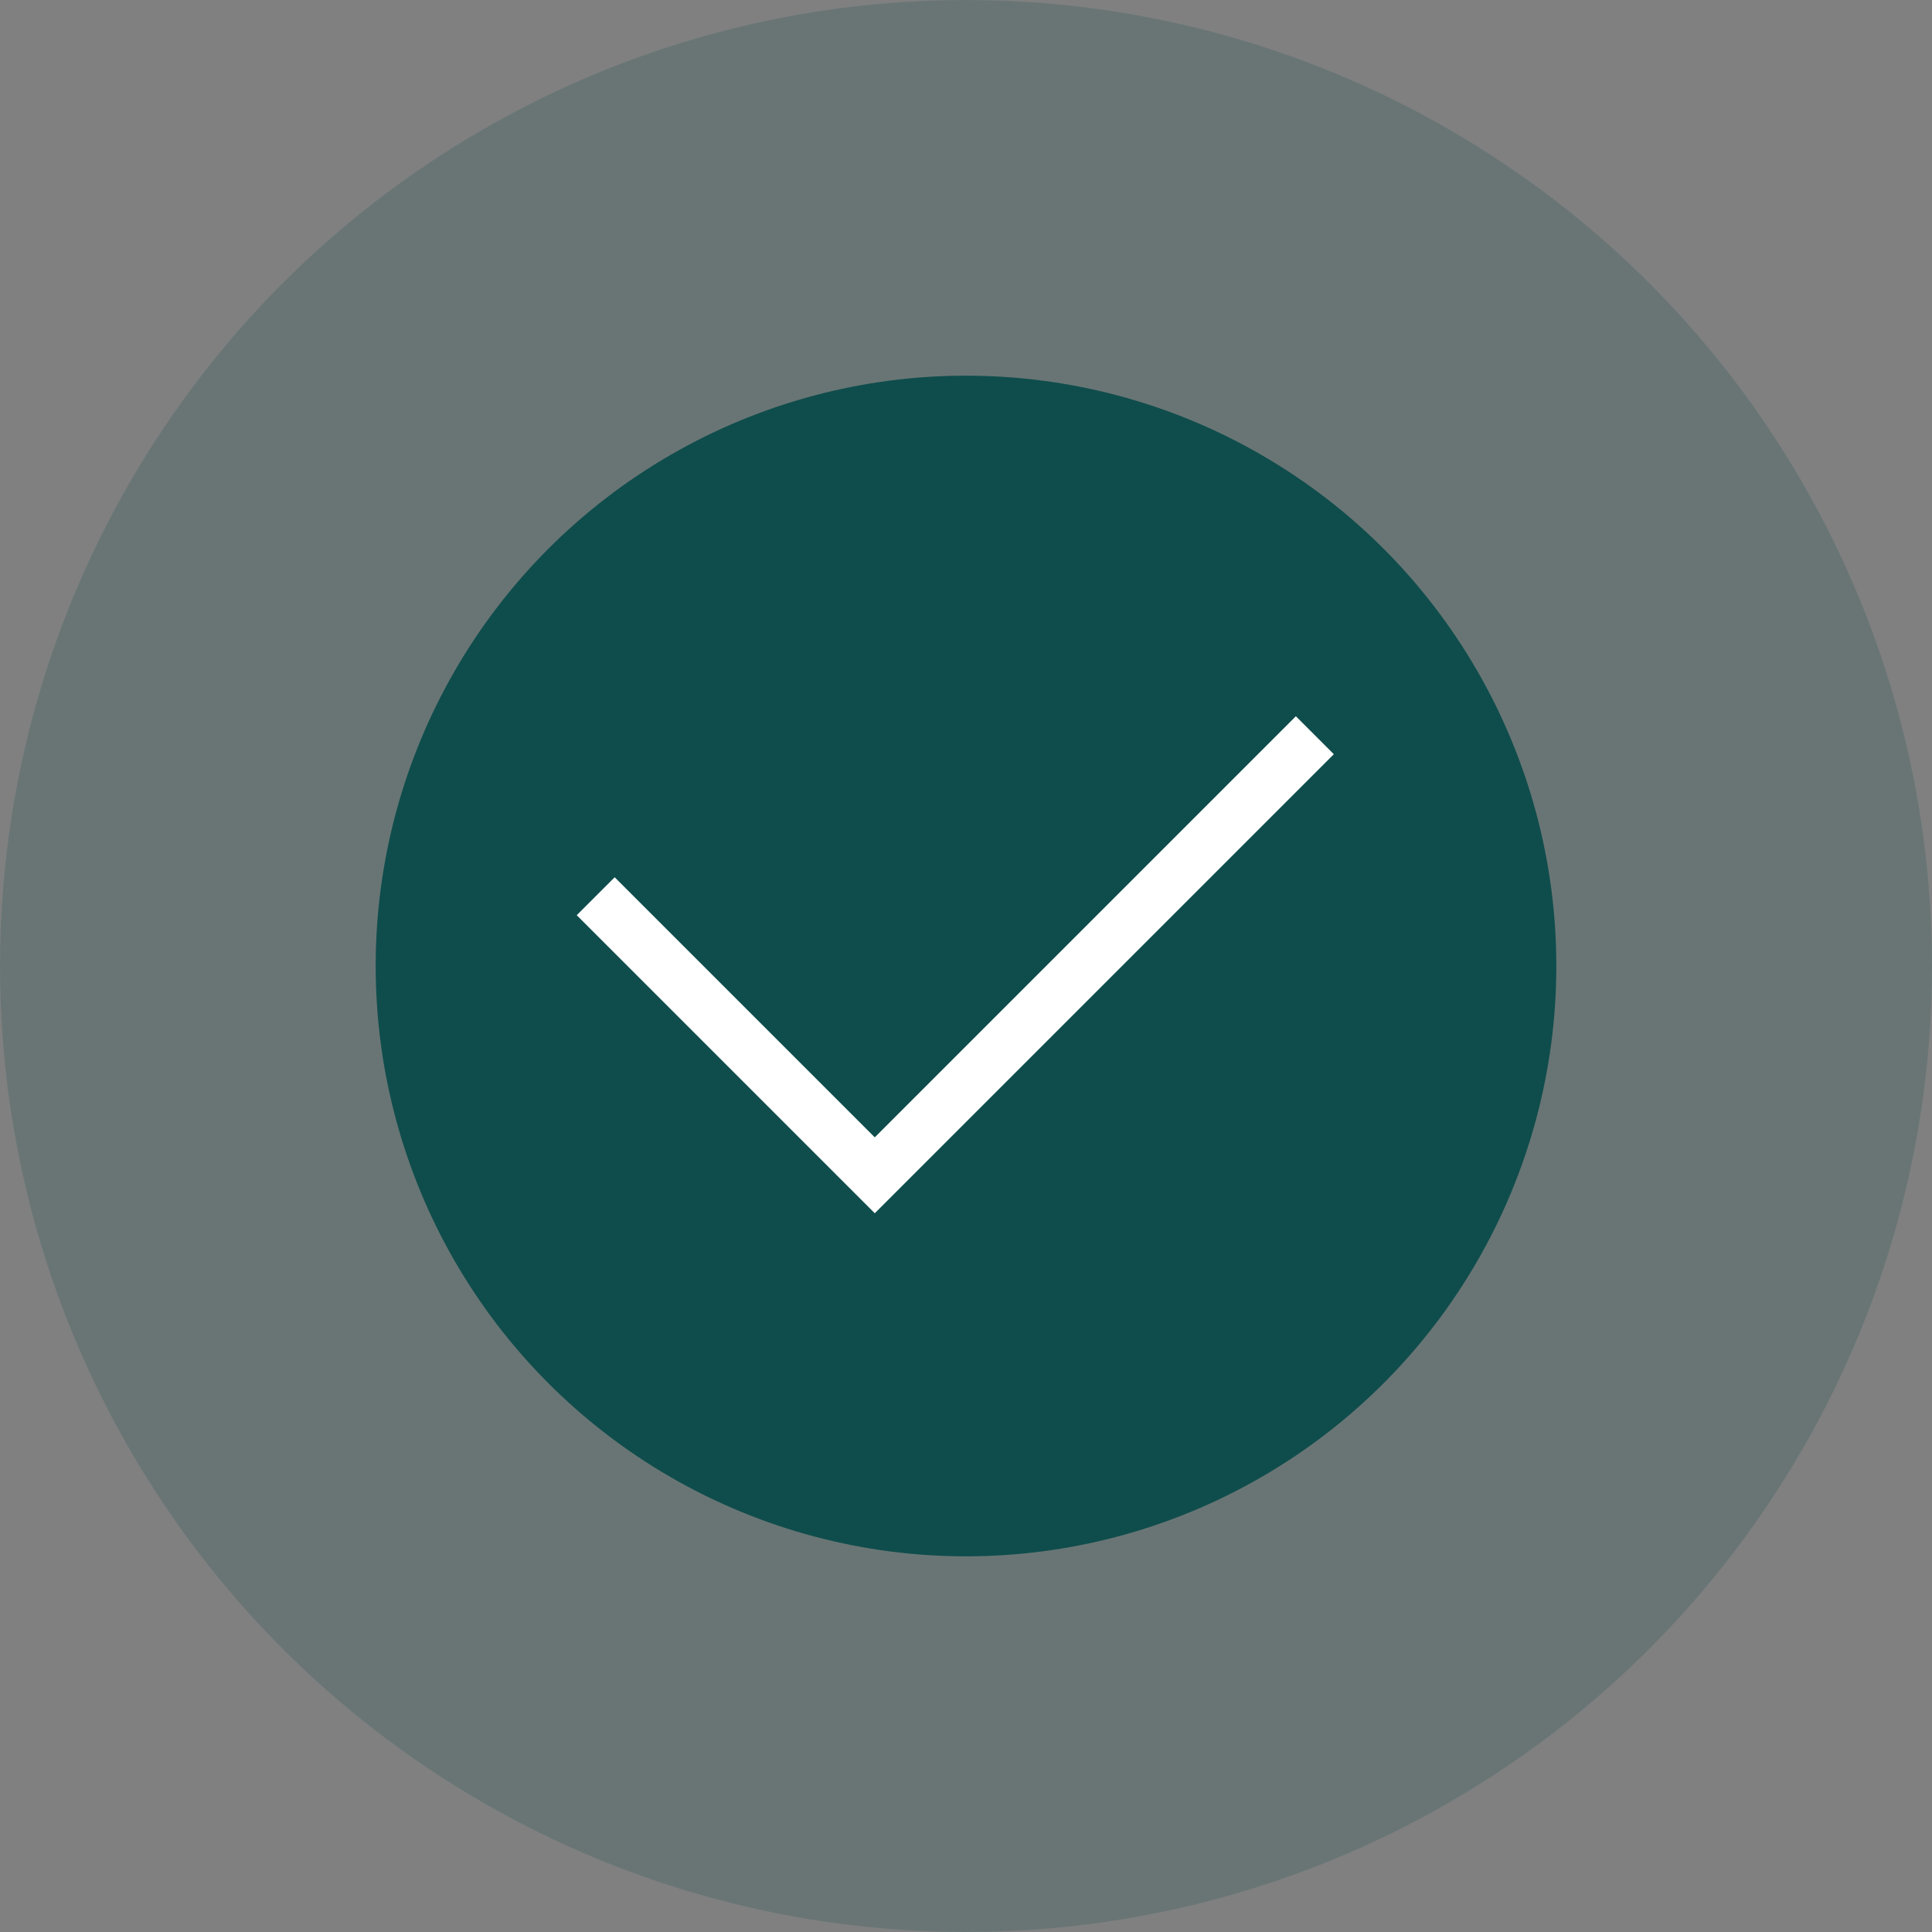 <svg viewBox="0 0 36 36" version="1.1" xmlns="http://www.w3.org/2000/svg" id="Laag_1">
  
  <rect x="0" y="0" width="36" height="36" fill="#808080" stroke="none"/>
  
  <defs>
    <style>
      .st0, .st1 {
        fill: #0f4d4c;
      }

      .st2 {
        fill: none;
        stroke: #fff;
        stroke-miterlimit: 10;
      }

      .st1 {
        opacity: .2;
      }
    </style>
  </defs>
  <g id="Group_1558">
    <circle r="18" cy="18" cx="18" class="st1" id="Ellipse_78"></circle>
    <circle r="11" cy="18" cx="18" class="st0" id="Ellipse_79"></circle>
    <path d="M11.1,16.7l5.2,5.2,8.2-8.2" class="st2" id="Path_1239"></path>
  </g>
</svg>